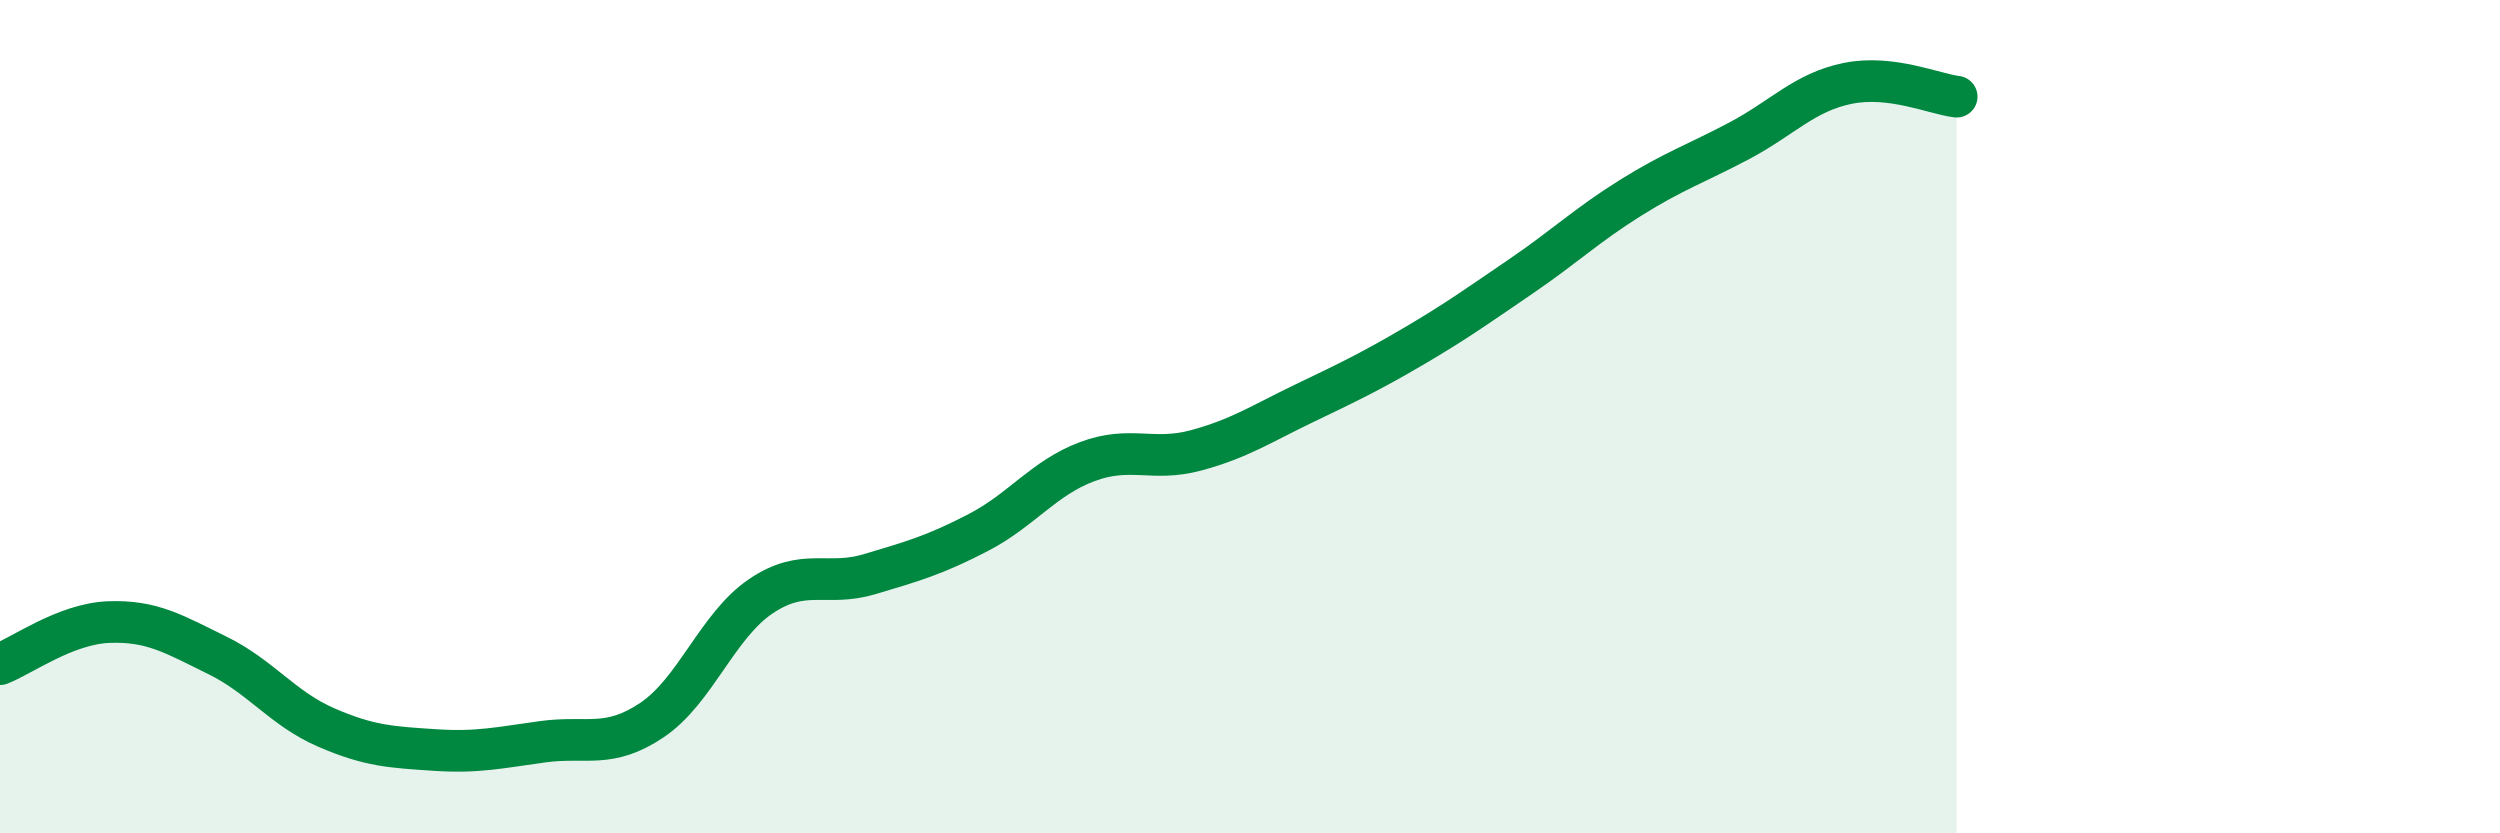 
    <svg width="60" height="20" viewBox="0 0 60 20" xmlns="http://www.w3.org/2000/svg">
      <path
        d="M 0,15.94 C 0.52,15.74 1.57,14.97 2.61,14.93 C 3.65,14.89 4.18,15.22 5.22,15.73 C 6.26,16.24 6.79,17.01 7.83,17.46 C 8.87,17.91 9.39,17.93 10.43,18 C 11.47,18.07 12,17.94 13.04,17.8 C 14.08,17.66 14.61,17.98 15.65,17.28 C 16.69,16.58 17.22,15.01 18.26,14.31 C 19.3,13.61 19.83,14.09 20.87,13.78 C 21.91,13.47 22.44,13.32 23.48,12.78 C 24.52,12.24 25.05,11.47 26.09,11.08 C 27.13,10.69 27.66,11.09 28.7,10.81 C 29.74,10.53 30.26,10.18 31.3,9.68 C 32.34,9.18 32.87,8.93 33.91,8.32 C 34.95,7.71 35.48,7.33 36.52,6.62 C 37.56,5.91 38.09,5.4 39.13,4.75 C 40.17,4.1 40.7,3.93 41.74,3.38 C 42.78,2.83 43.31,2.21 44.35,2 C 45.39,1.79 46.44,2.26 46.96,2.32L46.96 20L0 20Z"
        fill="#008740"
        opacity="0.1"
        stroke-linecap="round"
        stroke-linejoin="round"
      />
      <path
        d="M 0,15.94 C 0.52,15.74 1.57,14.97 2.61,14.93 C 3.65,14.89 4.18,15.22 5.22,15.73 C 6.26,16.24 6.79,17.01 7.83,17.46 C 8.87,17.91 9.39,17.93 10.43,18 C 11.47,18.07 12,17.94 13.04,17.8 C 14.08,17.66 14.61,17.98 15.65,17.28 C 16.69,16.58 17.22,15.01 18.26,14.31 C 19.3,13.61 19.83,14.09 20.87,13.78 C 21.91,13.47 22.44,13.32 23.48,12.78 C 24.52,12.24 25.05,11.47 26.09,11.08 C 27.13,10.69 27.66,11.09 28.7,10.81 C 29.74,10.53 30.26,10.18 31.3,9.68 C 32.34,9.18 32.87,8.93 33.91,8.32 C 34.95,7.71 35.48,7.33 36.52,6.62 C 37.56,5.91 38.09,5.4 39.13,4.75 C 40.17,4.1 40.7,3.93 41.74,3.38 C 42.78,2.83 43.31,2.21 44.35,2 C 45.39,1.79 46.44,2.26 46.96,2.32"
        stroke="#008740"
        stroke-width="1"
        fill="none"
        stroke-linecap="round"
        stroke-linejoin="round"
      />
    </svg>
  